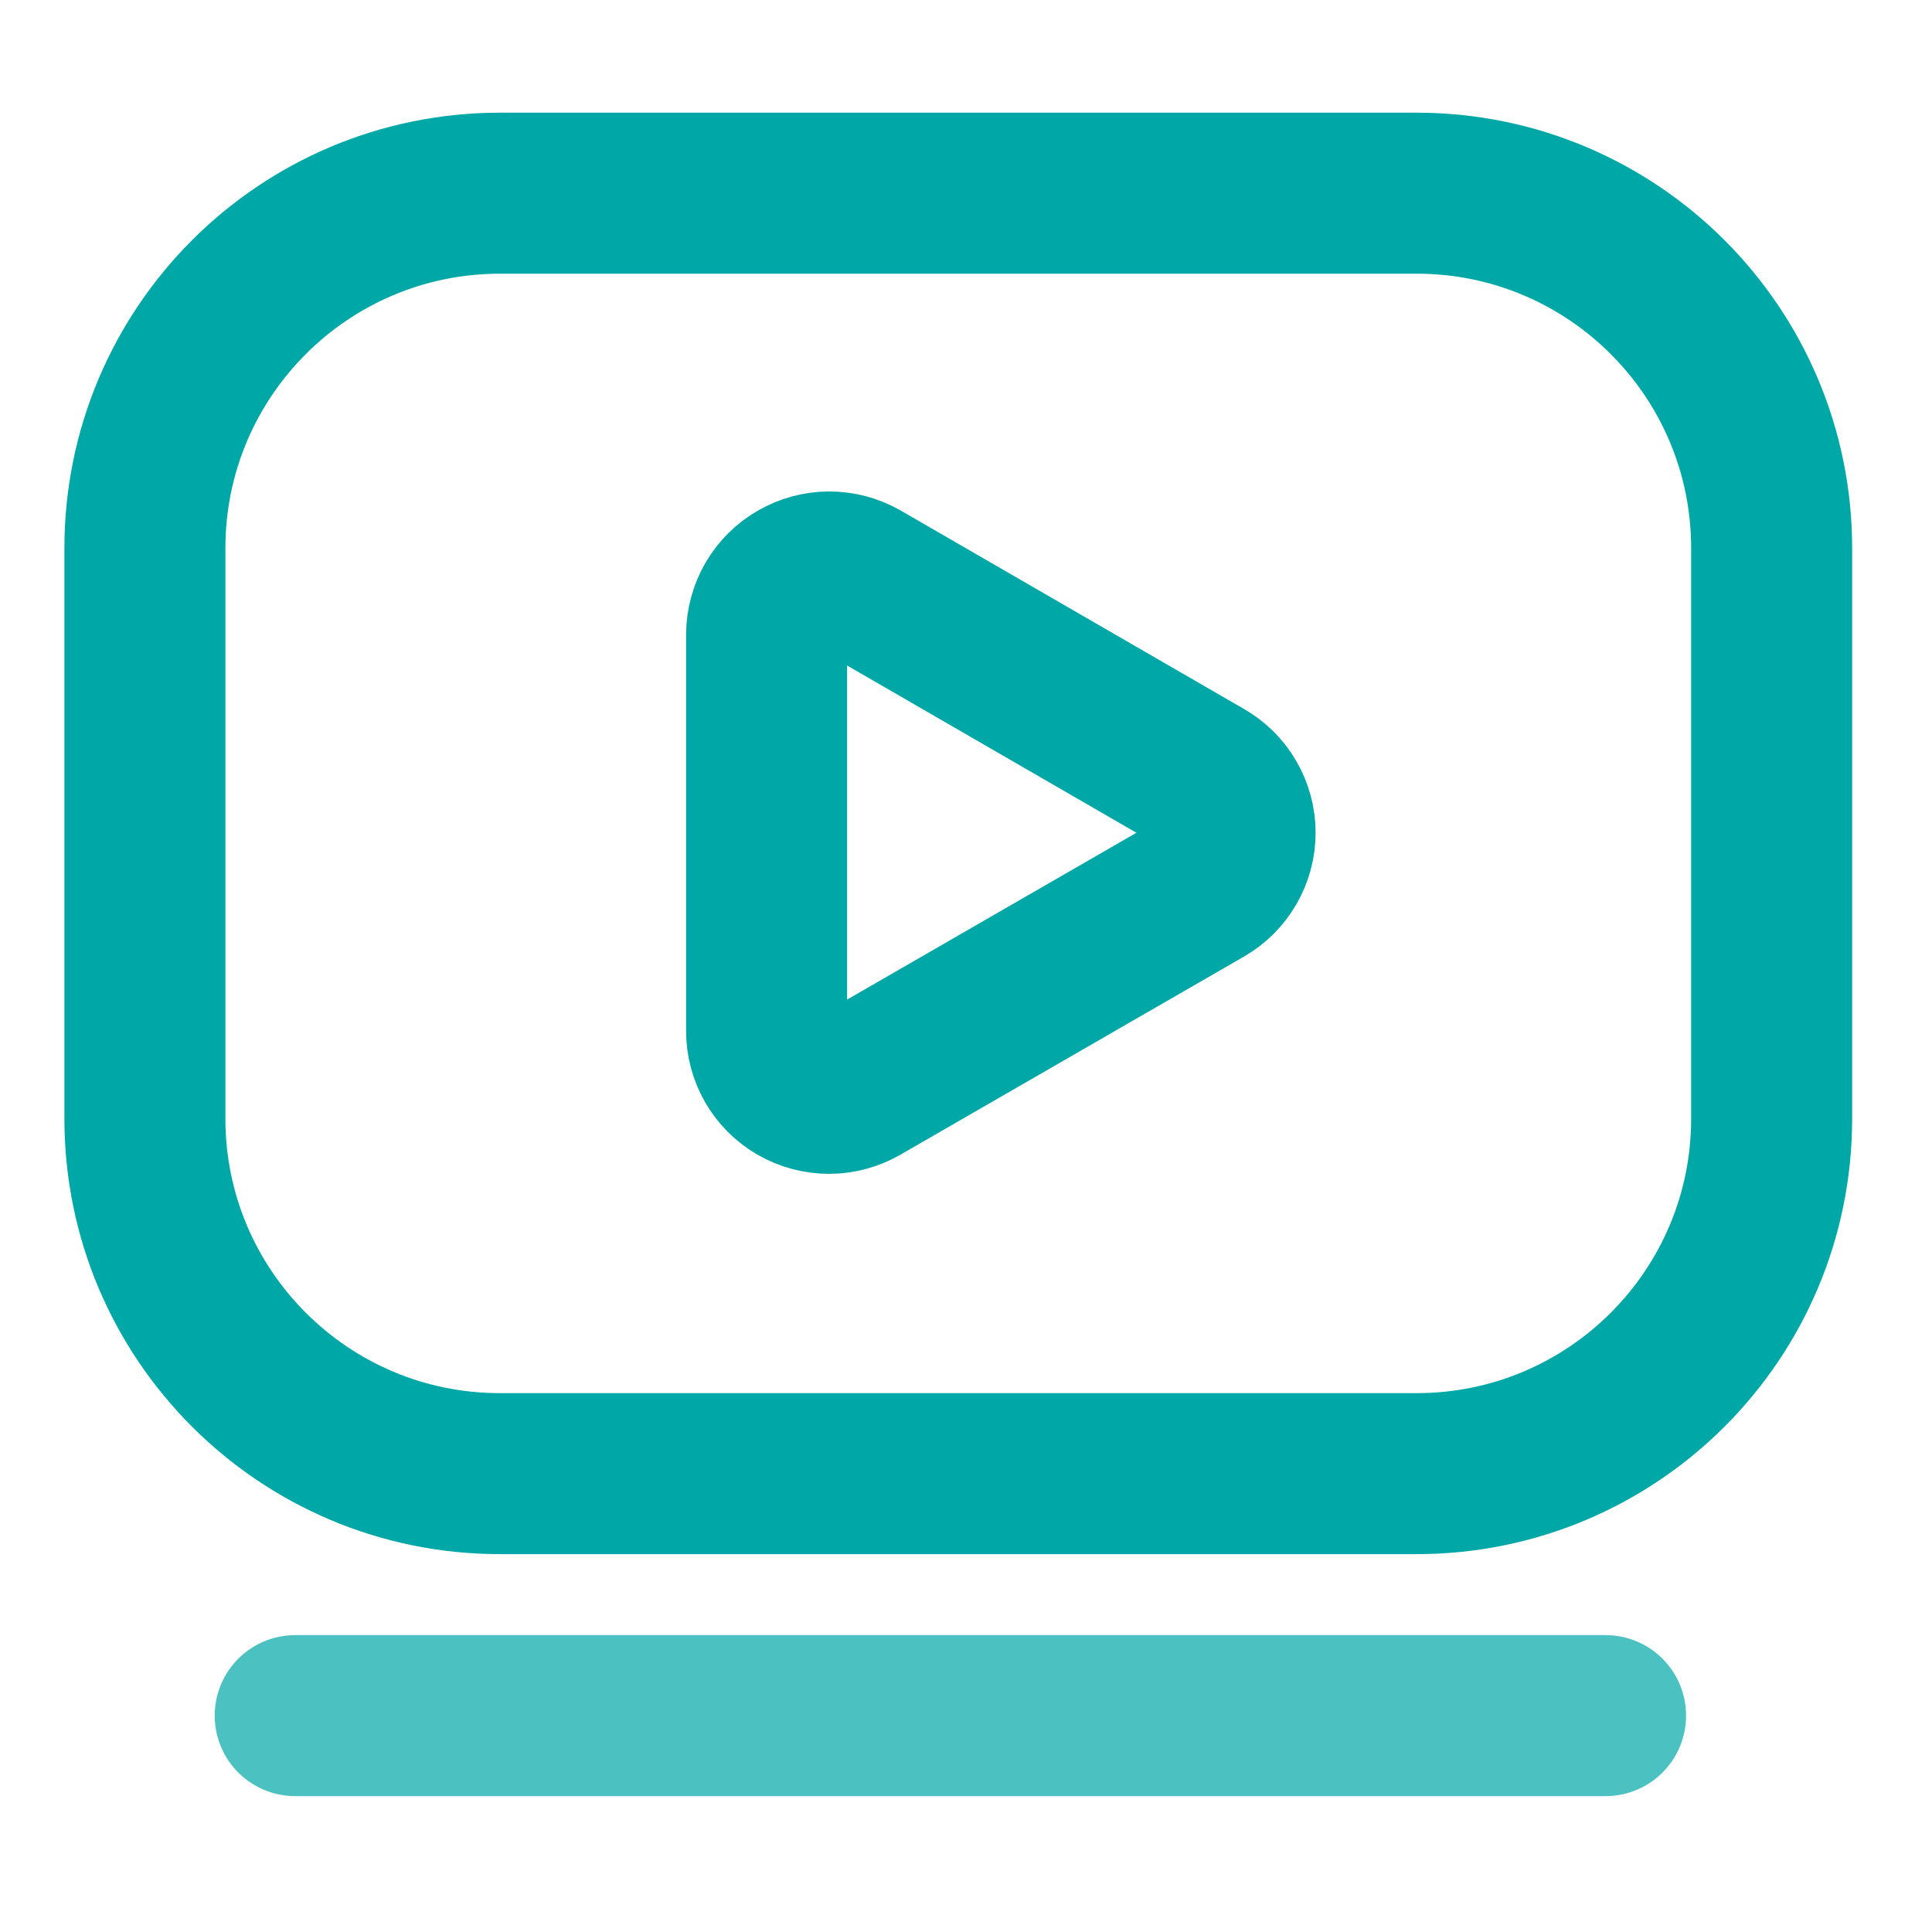 <svg width="24" height="24" viewBox="0 0 24 24" fill="none" xmlns="http://www.w3.org/2000/svg">
<path d="M17.598 2.4H6.21C3.774 2.4 1.8 4.375 1.8 6.81V13.896C1.8 16.332 3.774 18.306 6.21 18.306H17.598C20.034 18.306 22.008 16.332 22.008 13.896V6.81C22.008 4.375 20.034 2.4 17.598 2.4Z" stroke="#00A7A7" stroke-width="2" stroke-miterlimit="10" stroke-linecap="round"/>
<path d="M14.953 11.017L10.687 13.477C10.569 13.545 10.435 13.582 10.299 13.582C10.162 13.582 10.028 13.546 9.91 13.478C9.792 13.41 9.694 13.312 9.626 13.194C9.558 13.075 9.522 12.941 9.523 12.805V7.879C9.524 7.743 9.561 7.61 9.629 7.492C9.697 7.375 9.795 7.278 9.913 7.21C10.03 7.142 10.164 7.106 10.299 7.105C10.435 7.105 10.569 7.14 10.687 7.207L14.953 9.673C15.071 9.74 15.17 9.838 15.238 9.956C15.307 10.074 15.343 10.208 15.343 10.345C15.343 10.481 15.307 10.615 15.238 10.733C15.17 10.851 15.071 10.949 14.953 11.017Z" stroke="#00A7A7" stroke-width="2" stroke-miterlimit="10"/>
<path opacity="0.7" d="M3.667 21.312H19.945" stroke="#00A7A7" stroke-width="2" stroke-miterlimit="10" stroke-linecap="round"/>
</svg>
